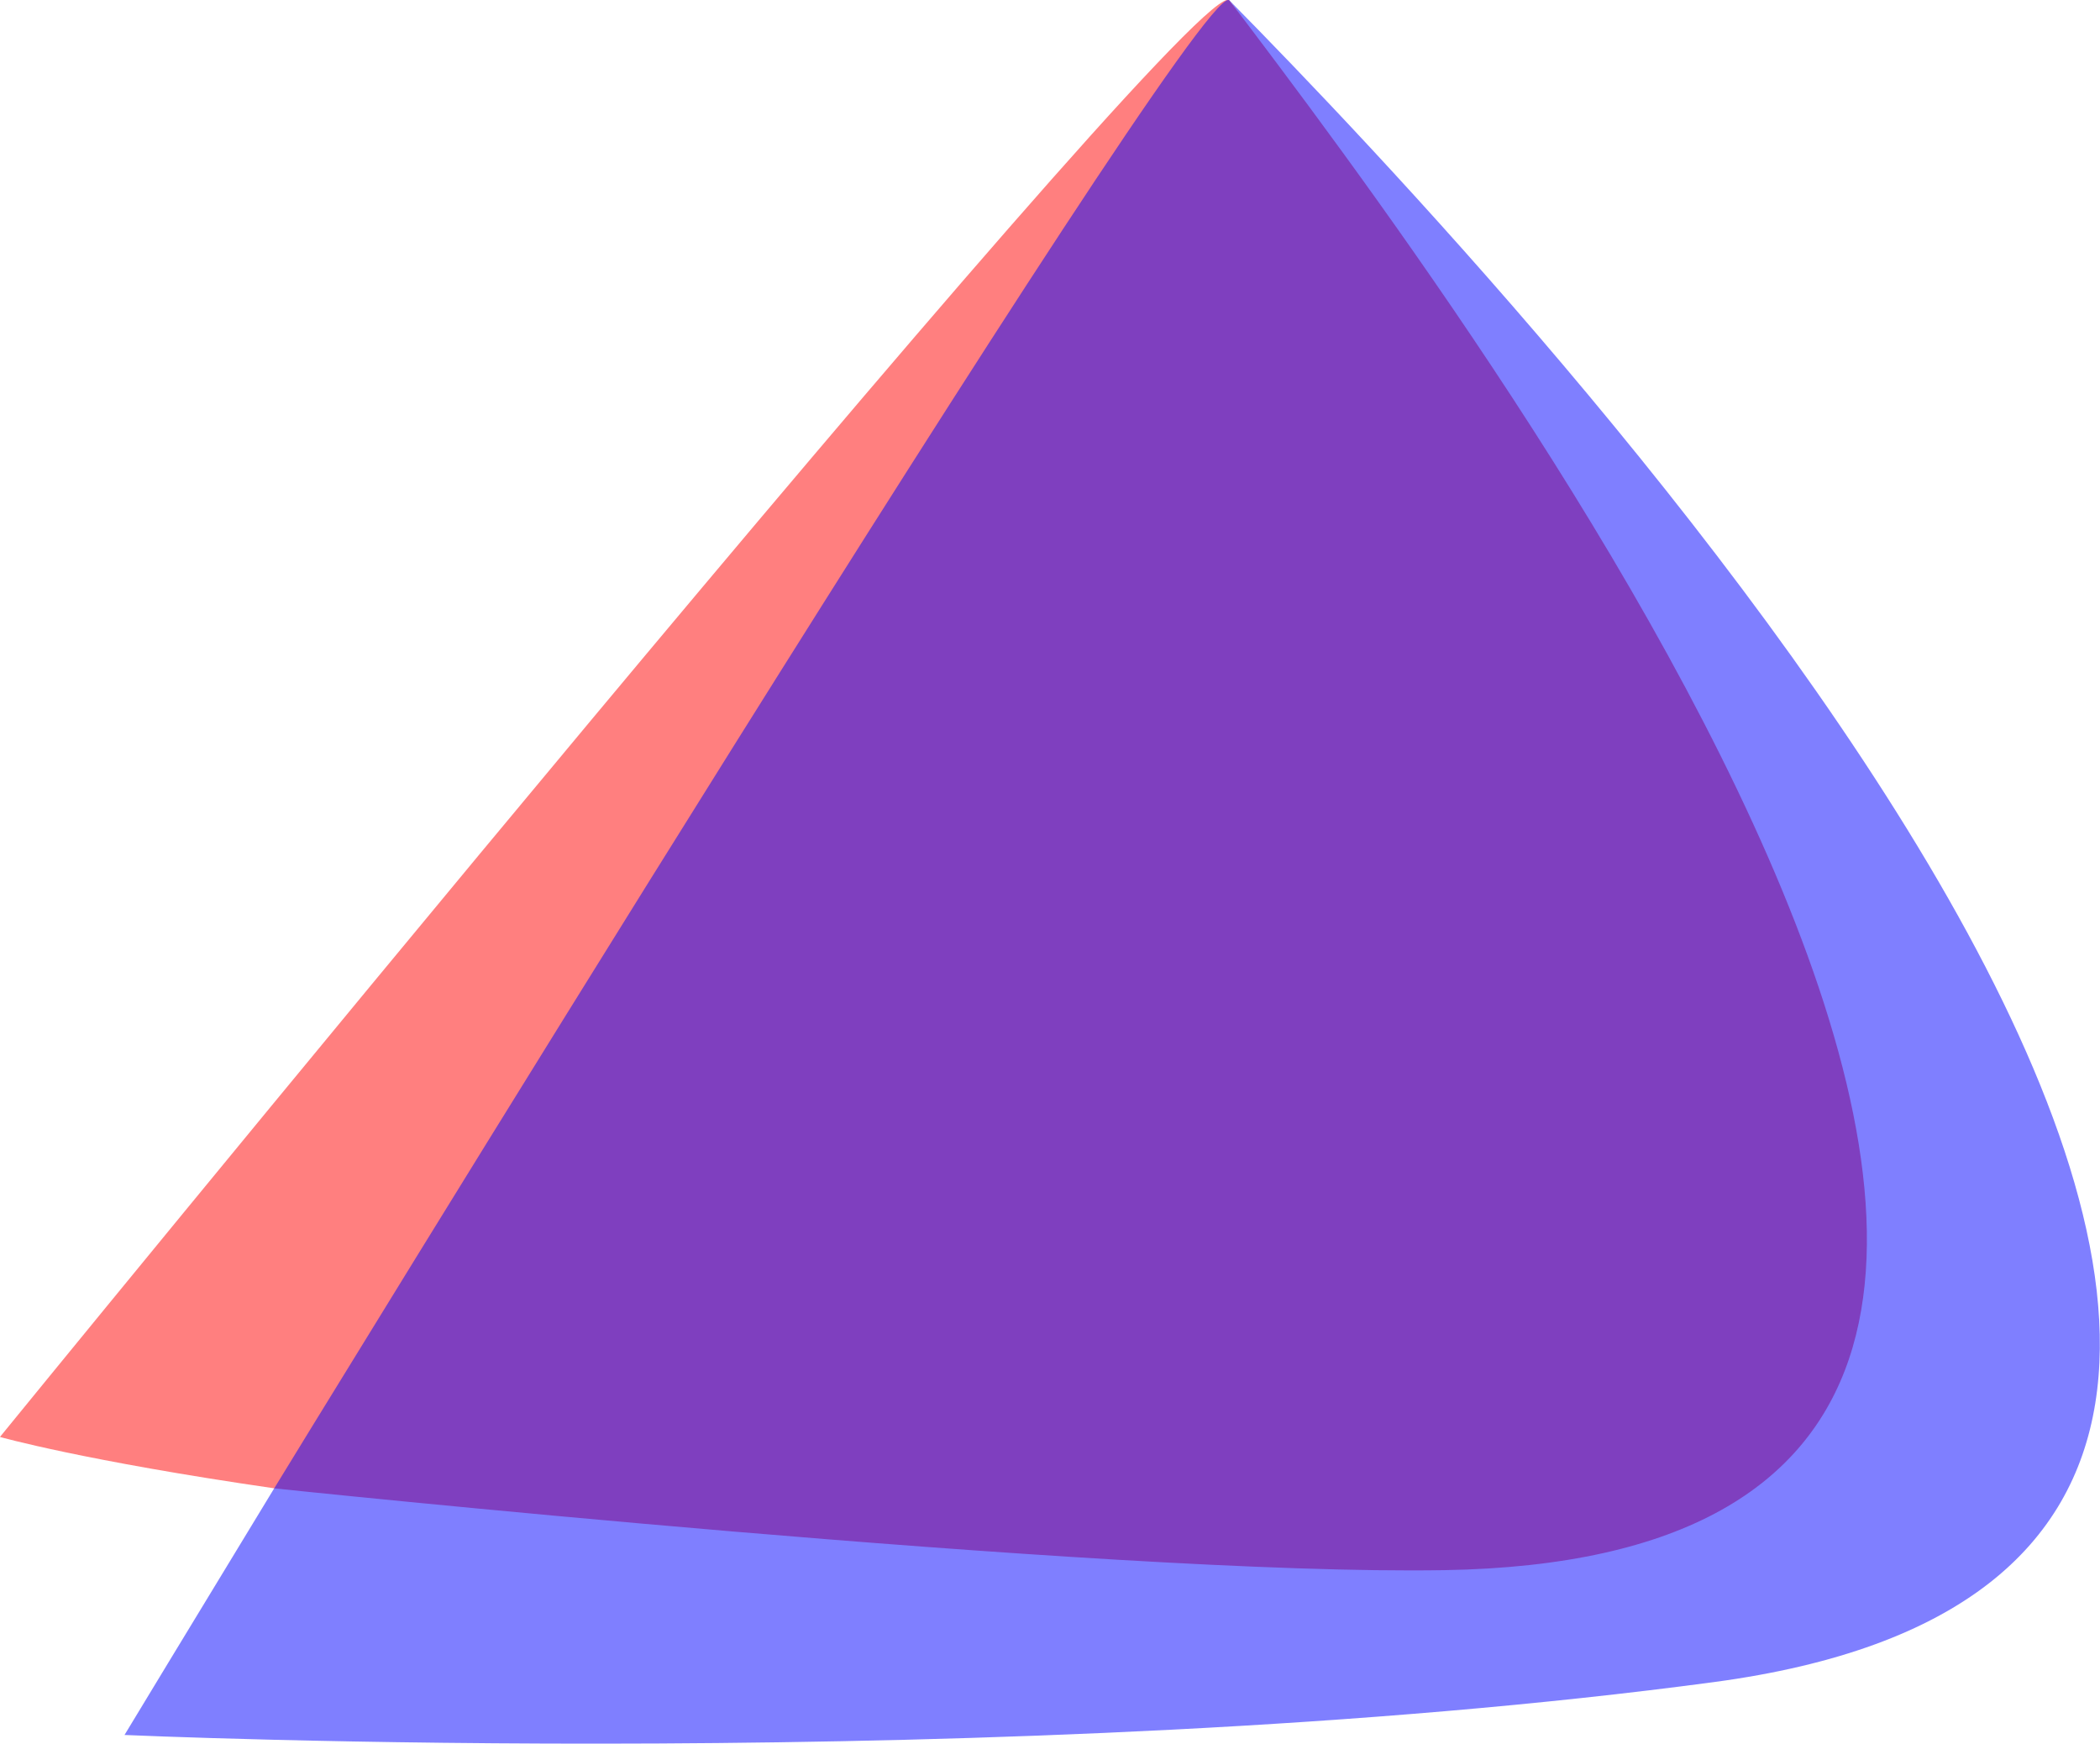 <svg xmlns:inkscape="http://www.inkscape.org/namespaces/inkscape" xmlns:sodipodi="http://sodipodi.sourceforge.net/DTD/sodipodi-0.dtd" xmlns="http://www.w3.org/2000/svg" xmlns:svg="http://www.w3.org/2000/svg" xmlns:rdf="http://www.w3.org/1999/02/22-rdf-syntax-ns#" xmlns:cc="http://creativecommons.org/ns#" xmlns:dc="http://purl.org/dc/elements/1.1/" version="1.1" id="svg896" inkscape:version="1.4 (e7c3feb100, 2024-10-09)" sodipodi:docname="endeavouros-logo-sans-logotype.svg" viewBox="1.22 1.93 50.38 41.83">
  <title id="title1">EndeavourOS Icon</title>
  <defs id="defs890"/>
  <sodipodi:namedview id="base" pagecolor="#ffffff" bordercolor="#666666" borderopacity="1.0" inkscape:pageopacity="0.0" inkscape:pageshadow="2" inkscape:zoom="1.743335" inkscape:cx="37.571666" inkscape:cy="77.437784" inkscape:document-units="mm" inkscape:current-layer="layer1" showgrid="false" inkscape:window-width="1920" inkscape:window-height="1008" inkscape:window-x="0" inkscape:window-y="0" inkscape:window-maximized="1" inkscape:showpageshadow="2" inkscape:pagecheckerboard="0" inkscape:deskcolor="#d1d1d1"/>
  <g inkscape:label="Layer 1" inkscape:groupmode="layer" id="layer1" transform="translate(-70.724,-123.68)">
    <g transform="translate(228.094,167.946)" id="g3201">
      <path inkscape:connector-curvature="0" style="opacity:1;fill:#7f7fff;fill-opacity:1;stroke-width:0.585" d="m -126.652,-42.324 c 4.565,6.449 23.844,31.444 10.699,36.612 -6.119,2.813 -34.03,-1.647 -33.619,-0.921 -1.996,3.28 -3.591,5.916 -3.591,5.916 0,0 21.452,0.967 38.133,-1.269 23.737,-3.182 -4.879,-33.505 -11.622,-40.337 z" id="path3195"/>
      <path inkscape:connector-curvature="0" style="opacity:1;fill:#ff7f7f;fill-opacity:1;stroke-width:0.585" d="m -126.704,-42.34 c -1.524,0.209 -29.447,34.474 -29.447,34.474 0,0 2.007,0.57 6.579,1.232 1.485,-1.154 22.289,-36.243 22.92,-35.691 -0.011,-0.014 -0.028,-0.019 -0.052,-0.016 z" id="path3197"/>
      <path inkscape:connector-curvature="0" style="opacity:1;fill:#7f3fbf;fill-opacity:1;stroke-width:0.585" d="m -126.677,-42.336 c -0.96,-0.156 -22.895,35.703 -22.895,35.703 0,0 19.915,2.1 28.079,1.962 23.119,-0.39 0.176,-30.599 -5.159,-37.653 -0.007,-0.007 -0.015,-0.011 -0.025,-0.012 z" id="path3199"/>
    </g>
  </g>
</svg>